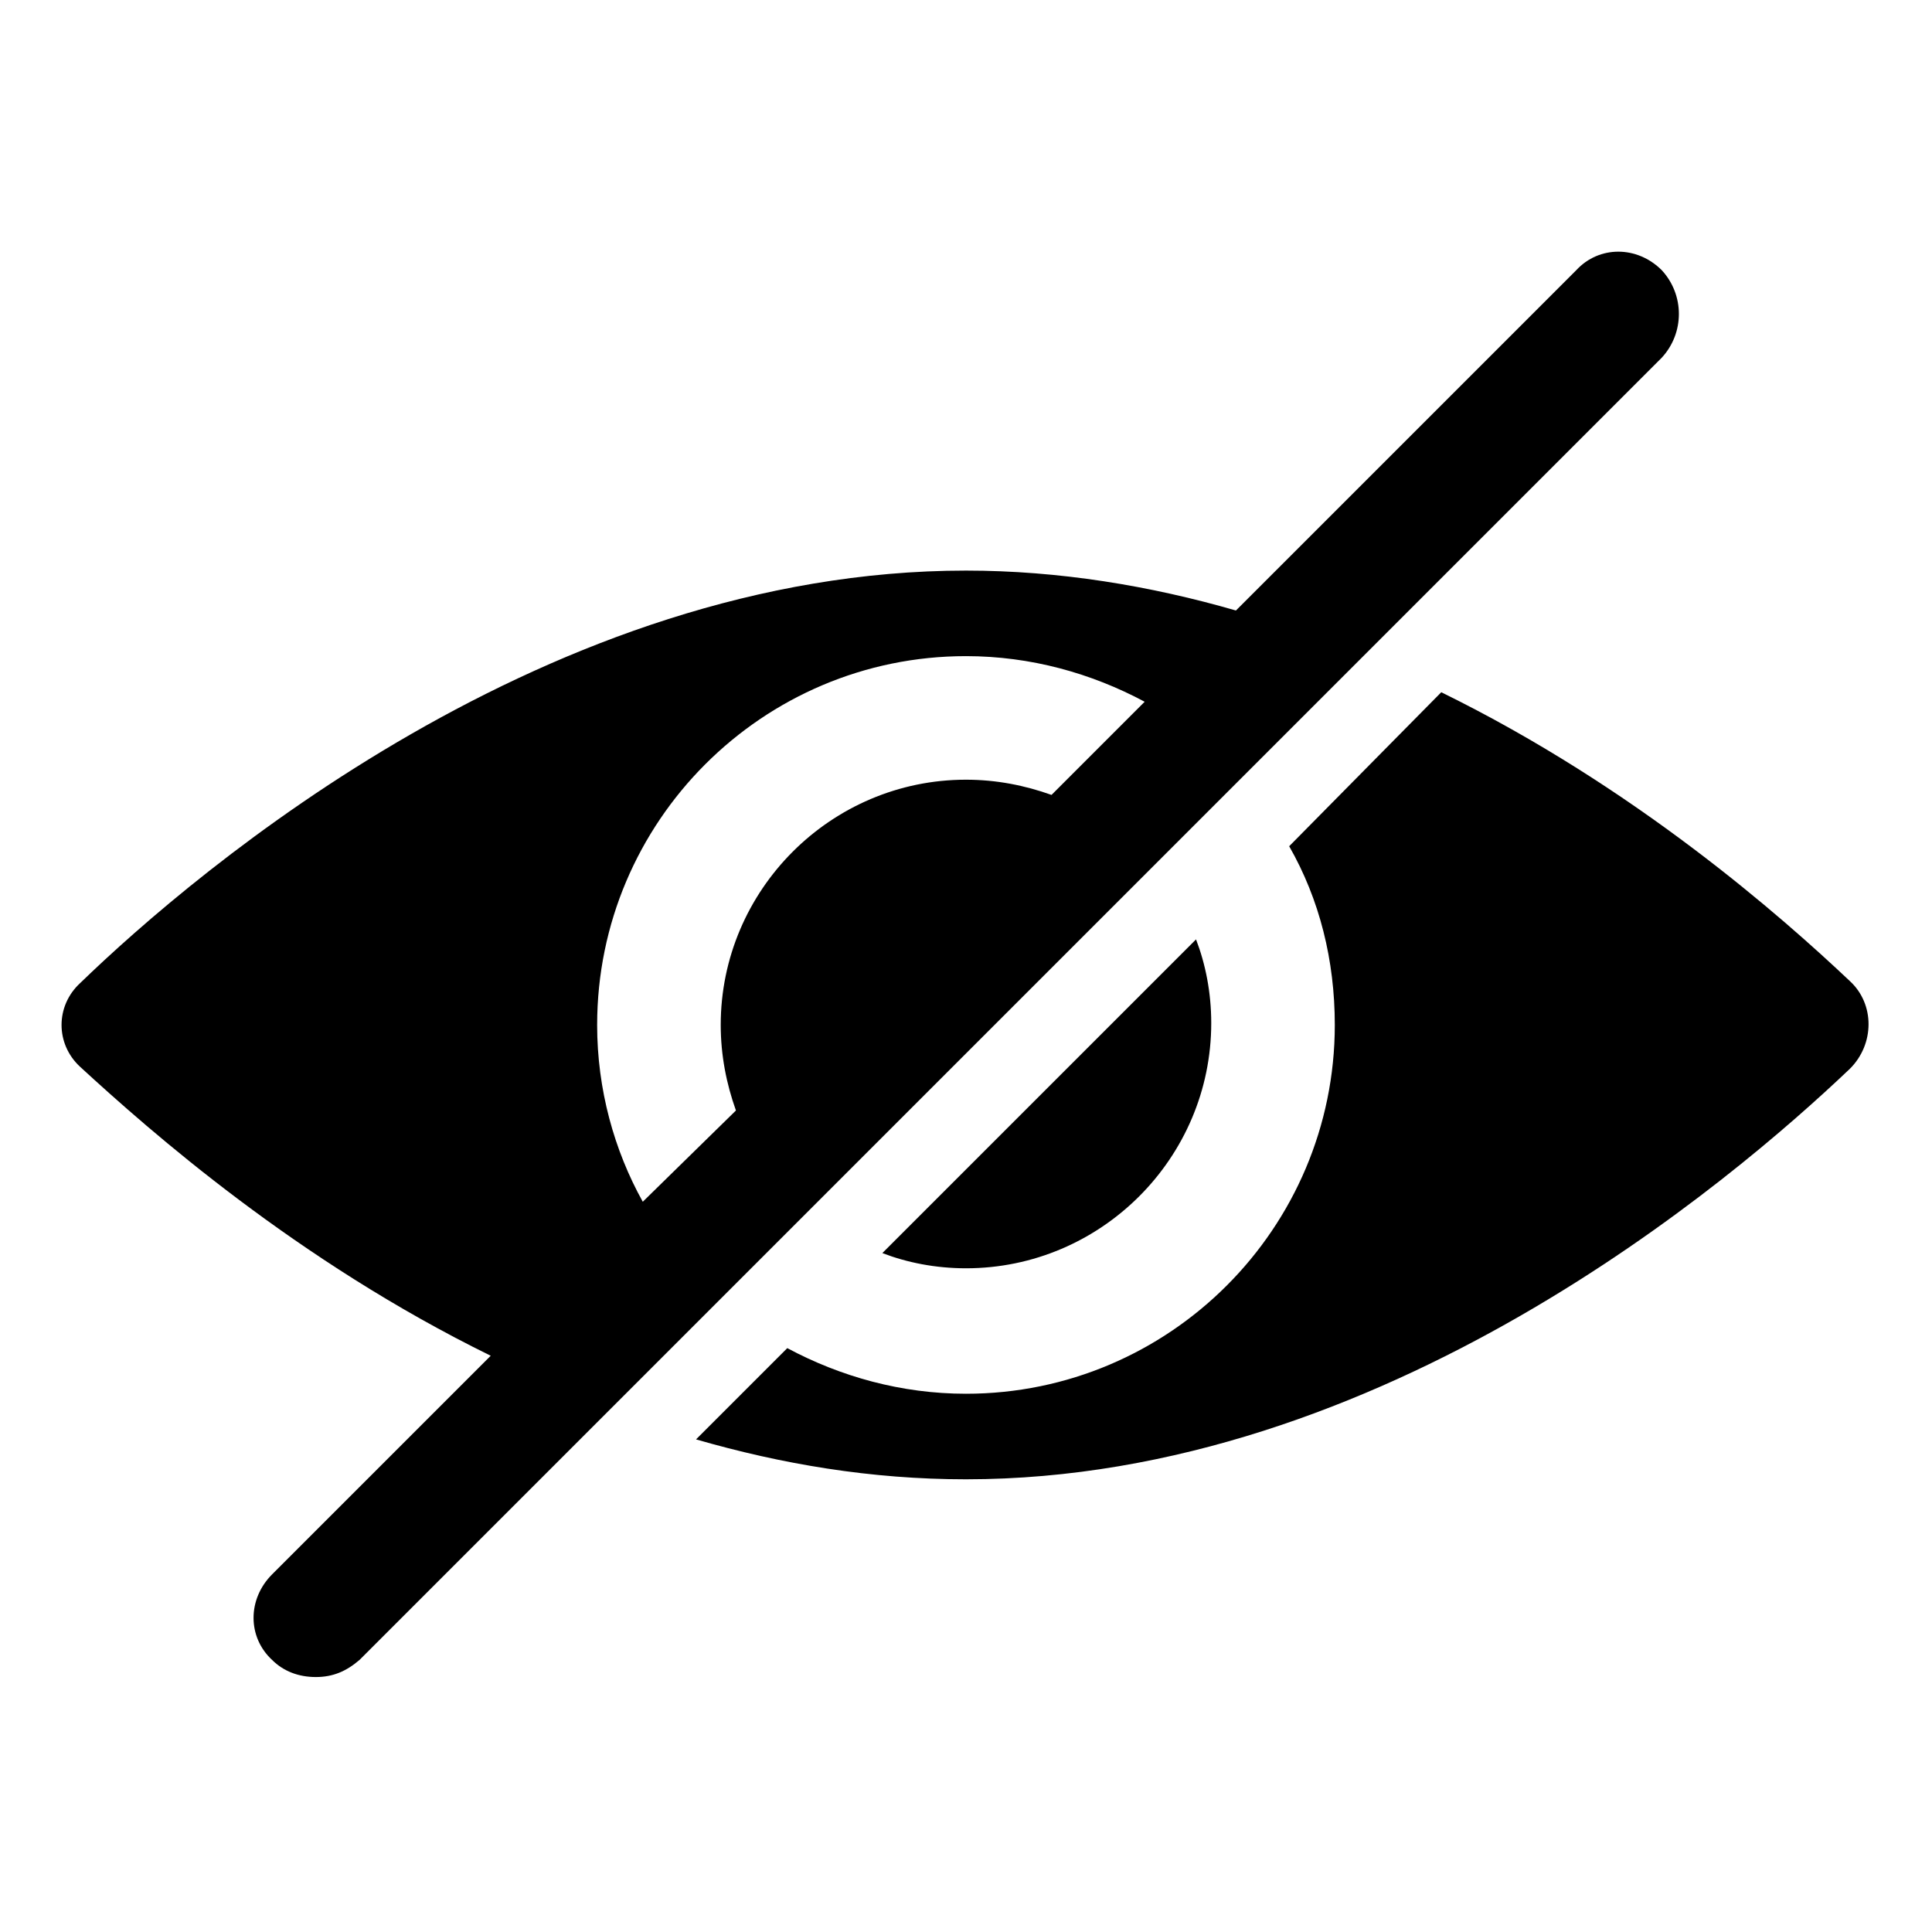 <?xml version="1.0" encoding="UTF-8"?>
<!-- Uploaded to: ICON Repo, www.iconrepo.com, Generator: ICON Repo Mixer Tools -->
<svg fill="#000000" width="800px" height="800px" version="1.1" viewBox="144 144 512 512" xmlns="http://www.w3.org/2000/svg">
 <g>
  <path d="m634.27 404.03c-18.137-17.129-56.93-51.387-108.32-76.578l-40.305 40.809c8.062 14.105 12.09 30.23 12.09 47.359 0 53.906-43.832 97.738-97.738 97.738-17.129 0-33.25-4.535-47.359-12.09l-24.184 24.184c22.672 6.551 46.352 10.578 71.539 10.578 110.34 0 203.04-79.098 234.27-108.82 6.559-6.547 6.559-17.129 0.008-23.176z"/>
  <path d="m400 480.11c35.77 0 64.992-29.223 64.992-64.992 0-8.062-1.512-15.617-4.031-22.168l-83.129 83.129c6.547 2.519 14.105 4.031 22.168 4.031z"/>
  <path d="m584.39 215.61c-6.551-6.551-16.625-6.551-22.672 0l-90.184 90.18c-22.672-6.551-46.855-10.578-71.539-10.578-110.34 0-203.54 79.098-234.77 109.33-6.551 6.047-6.551 16.121 0 22.168 18.637 17.125 57.43 51.387 108.82 76.578l-57.938 57.938c-6.551 6.551-6.551 16.625 0 22.672 3.023 3.023 7.055 4.535 11.586 4.535 4.535 0 8.062-1.512 11.586-4.535l345.11-345.11c6.043-6.551 6.043-16.629 0-23.176zm-282.14 200.01c0-53.906 43.832-97.738 97.738-97.738 17.129 0 33.25 4.535 47.359 12.09l-24.684 24.688c-7.055-2.519-14.609-4.031-22.672-4.031-35.77 0-64.992 29.223-64.992 64.992 0 8.062 1.512 15.617 4.031 22.672l-24.688 24.184c-7.559-13.605-12.094-29.727-12.094-46.855z"/>
 </g>
</svg>